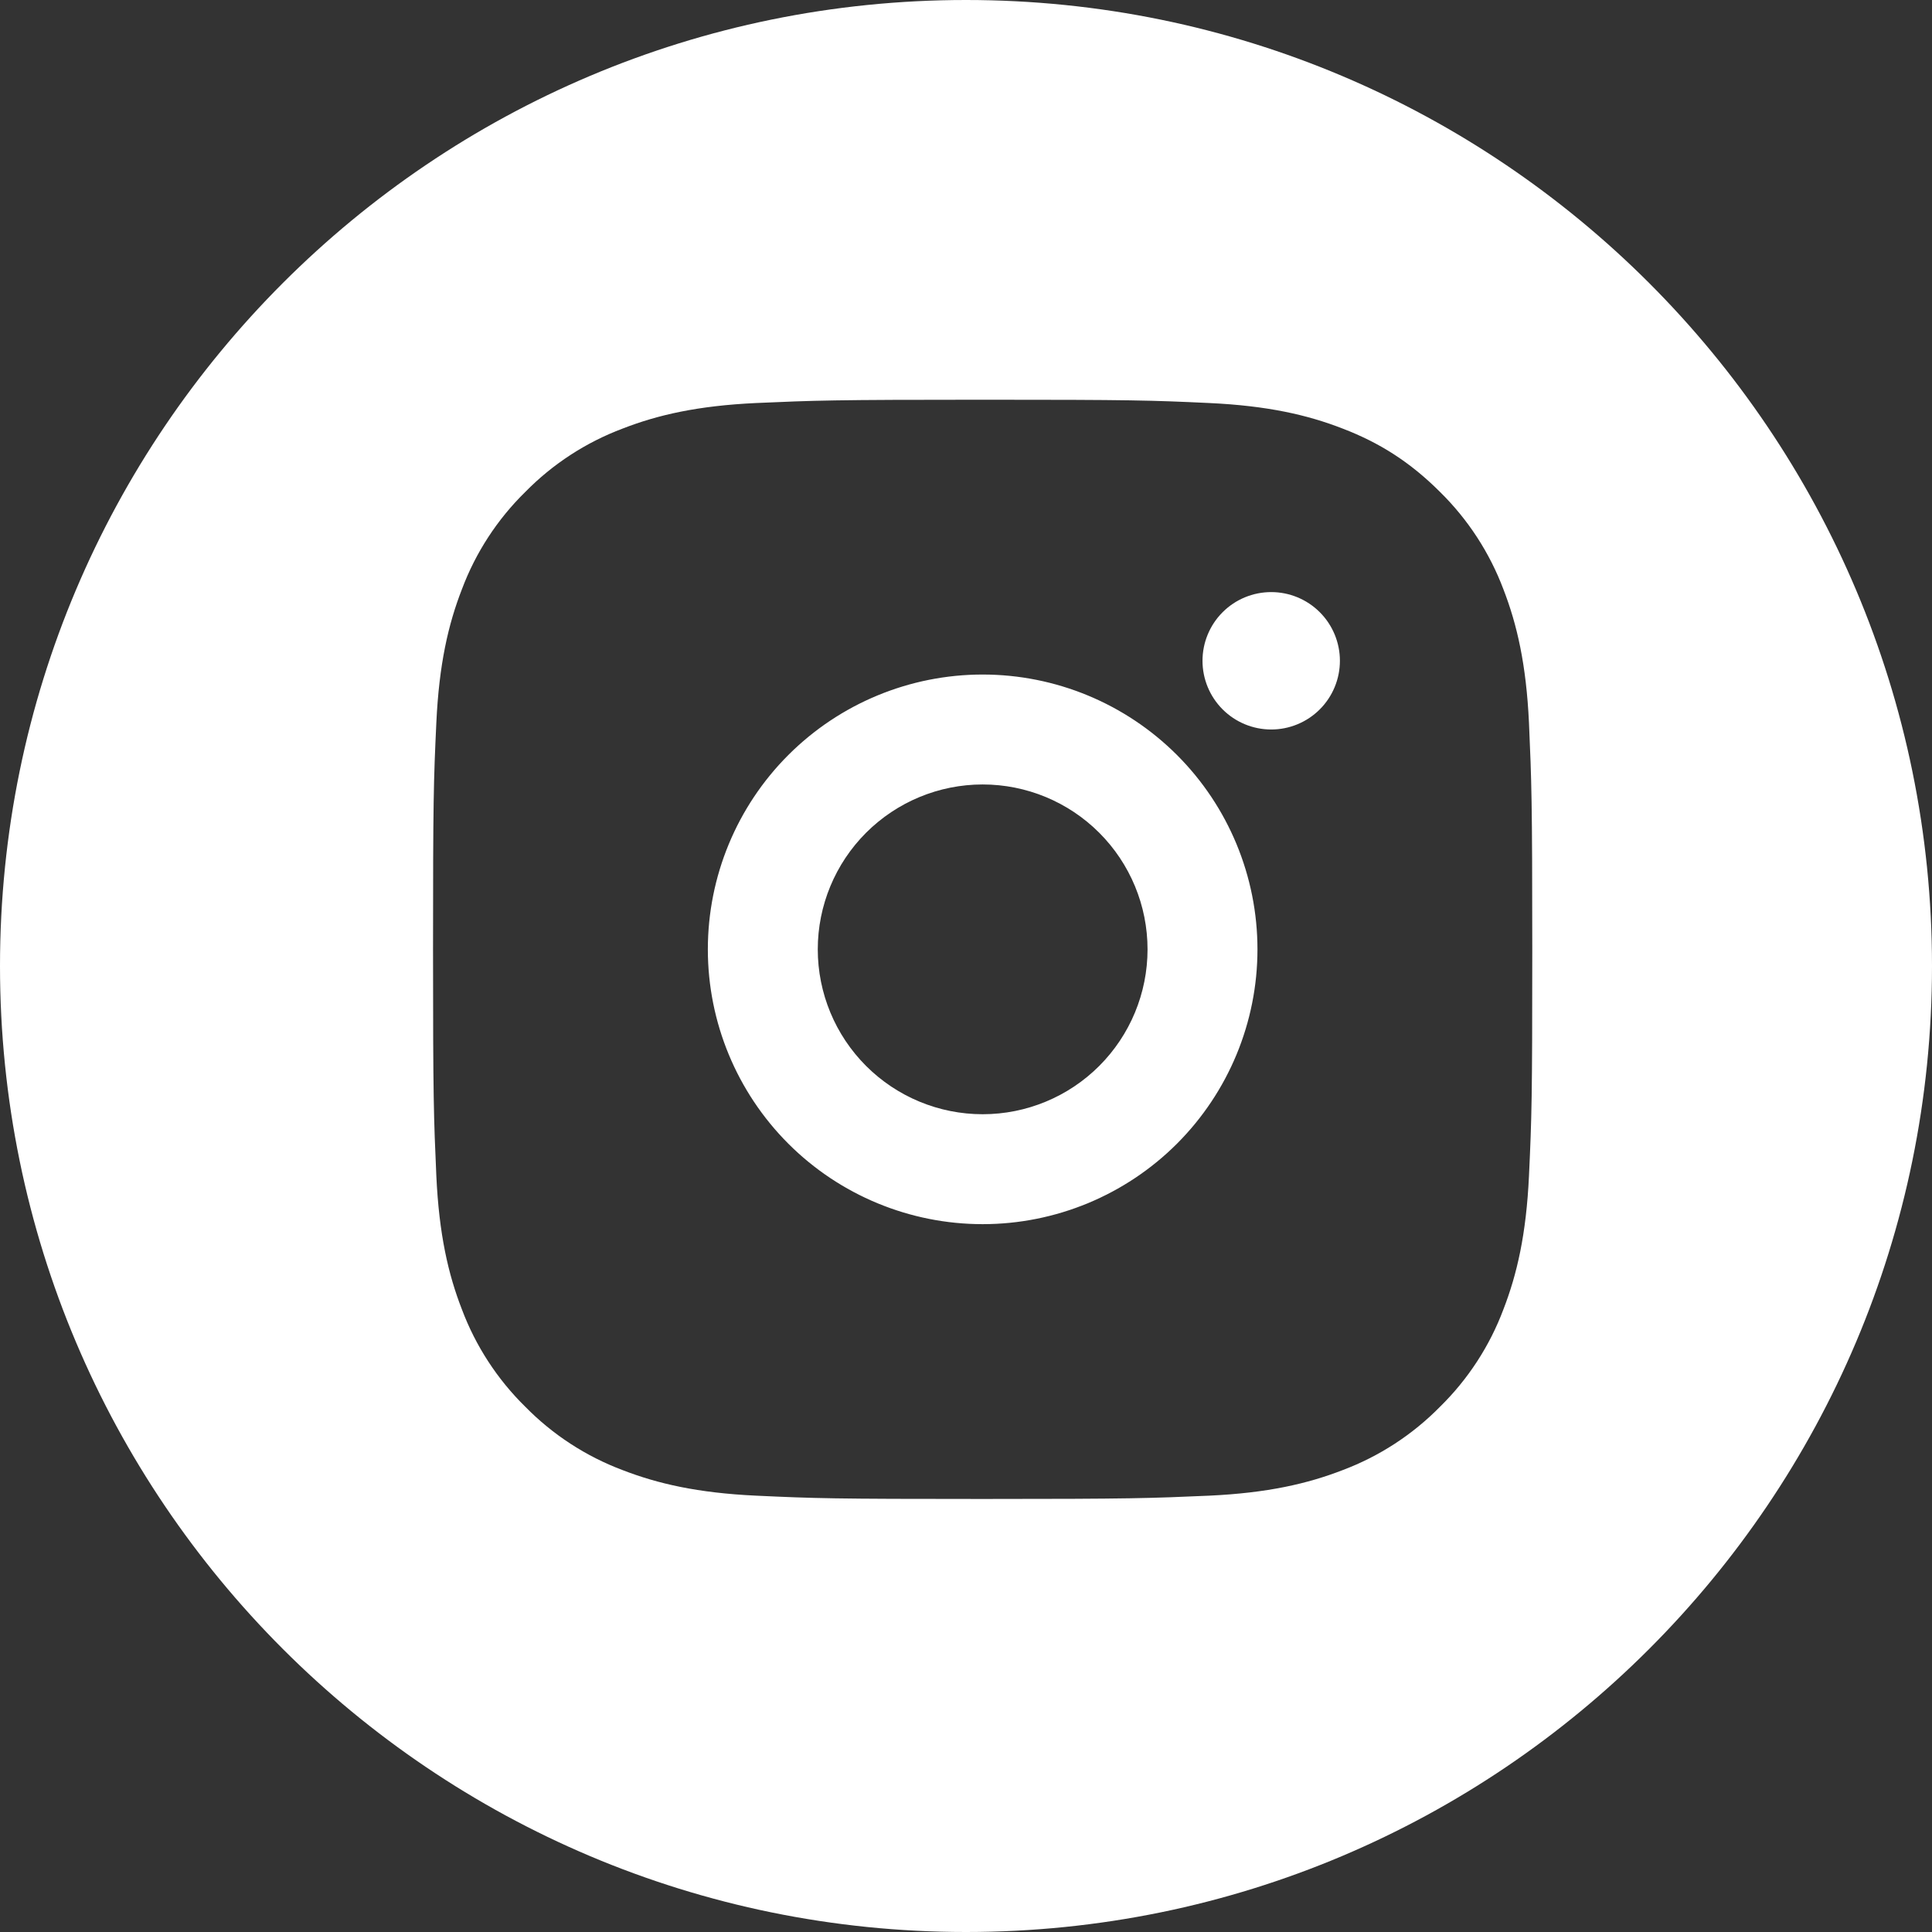 <?xml version="1.0" encoding="UTF-8"?> <svg xmlns="http://www.w3.org/2000/svg" width="58" height="58" viewBox="0 0 58 58" fill="none"><rect x="0" y="0" width="58" height="58" fill="#333333" stroke="none"/> <path fill-rule="evenodd" clip-rule="evenodd" d="M29 58C45.016 58 58 45.016 58 29C58 12.984 45.016 0 29 0C12.984 0 0 12.984 0 29C0 45.016 12.984 58 29 58ZM36.301 12.099C34.542 12.017 33.983 12 29.5 12C25.017 12 24.458 12.021 22.699 12.099C20.94 12.181 19.745 12.457 18.692 12.866C17.591 13.28 16.593 13.929 15.769 14.769C14.928 15.593 14.279 16.591 13.866 17.692C13.457 18.745 13.181 19.94 13.099 21.699C13.017 23.458 13 24.017 13 28.5C13 32.983 13.021 33.542 13.099 35.301C13.181 37.059 13.457 38.256 13.866 39.307C14.28 40.409 14.93 41.407 15.769 42.231C16.593 43.071 17.591 43.72 18.692 44.134C19.745 44.541 20.942 44.819 22.699 44.901C24.458 44.983 25.017 45 29.5 45C33.983 45 34.542 44.978 36.301 44.901C38.059 44.819 39.256 44.541 40.307 44.134C41.409 43.719 42.406 43.07 43.231 42.231C44.071 41.407 44.721 40.409 45.134 39.307C45.541 38.255 45.819 37.059 45.901 35.301C45.983 33.542 46 32.983 46 28.5C46 24.017 45.978 23.458 45.901 21.699C45.819 19.942 45.541 18.744 45.134 17.692C44.719 16.591 44.07 15.594 43.231 14.769C42.314 13.853 41.397 13.285 40.307 12.866C39.255 12.457 38.059 12.181 36.301 12.099ZM23.666 22.666C25.213 21.119 27.312 20.25 29.5 20.25C31.688 20.25 33.786 21.119 35.334 22.666C36.881 24.213 37.75 26.312 37.75 28.5C37.75 30.688 36.881 32.786 35.334 34.334C33.786 35.881 31.688 36.75 29.5 36.75C27.312 36.75 25.213 35.881 23.666 34.334C22.119 32.786 21.25 30.688 21.25 28.5C21.25 26.312 22.119 24.213 23.666 22.666ZM39.621 18.379C40.008 18.766 40.225 19.291 40.225 19.837C40.225 20.384 40.008 20.909 39.621 21.296C39.234 21.683 38.709 21.9 38.163 21.9C37.615 21.9 37.091 21.683 36.704 21.296C36.317 20.909 36.1 20.384 36.1 19.837C36.1 19.291 36.317 18.766 36.704 18.379C37.091 17.992 37.615 17.775 38.163 17.775C38.709 17.775 39.234 17.992 39.621 18.379ZM33 25C32.072 24.072 30.813 23.55 29.5 23.55C28.187 23.55 26.928 24.072 26 25C25.072 25.928 24.55 27.187 24.55 28.5C24.55 29.813 25.072 31.072 26 32C26.928 32.928 28.187 33.45 29.5 33.45C30.813 33.45 32.072 32.928 33 32C33.928 31.072 34.45 29.813 34.45 28.5C34.45 27.187 33.928 25.928 33 25Z" fill="white"></path> </svg> 